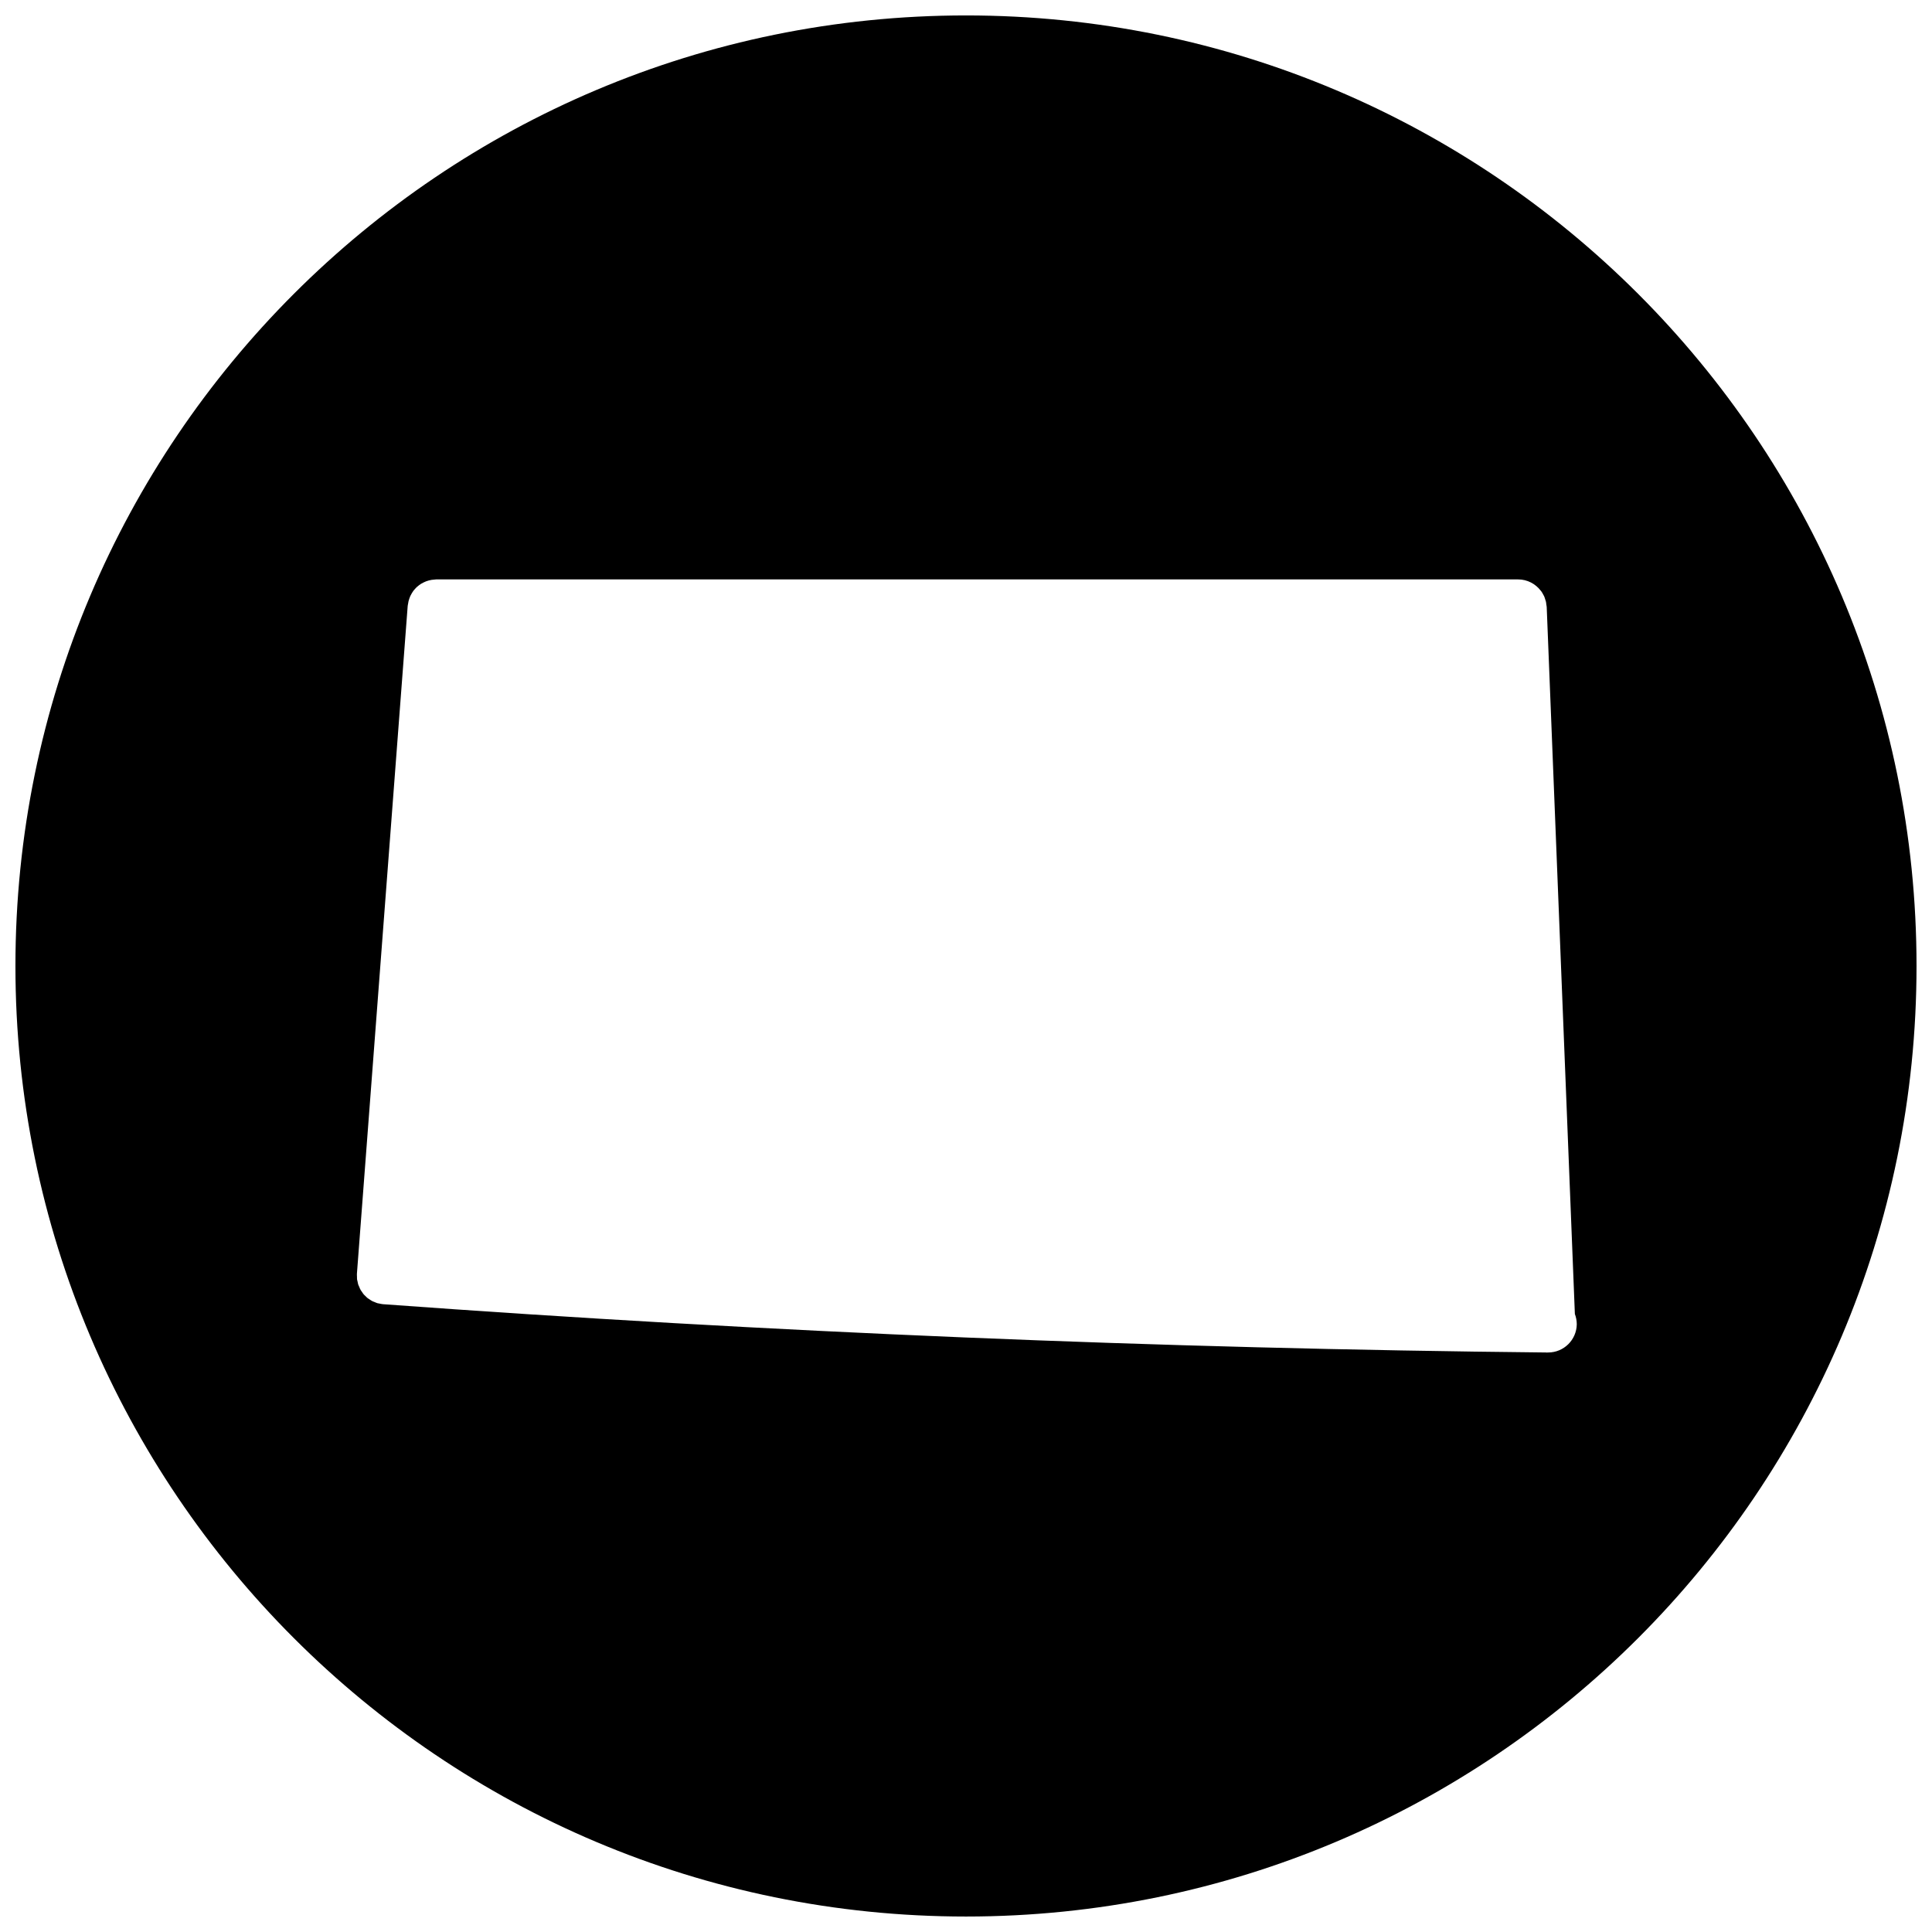 <?xml version="1.0" encoding="UTF-8"?>
<!-- Uploaded to: ICON Repo, www.iconrepo.com, Generator: ICON Repo Mixer Tools -->
<svg width="800px" height="800px" version="1.1" viewBox="144 144 512 512" xmlns="http://www.w3.org/2000/svg">
 <defs>
  <clipPath id="a">
   <path d="m148.09 148.09h503.81v503.81h-503.81z"/>
  </clipPath>
 </defs>
 <g clip-path="url(#a)">
  <path d="m400 148.09c-139.12 0-251.91 112.79-251.91 251.91s112.79 251.9 251.91 251.9 251.9-112.78 251.9-251.9-112.78-251.91-251.9-251.91zm154.29 354.34h-0.078-0.023-0.008c-0.109 0.008-0.195 0.008-0.309 0.008-0.031 0-0.07-0.016-0.109-0.016-102.39-1.031-206.07-5.332-308.17-12.789h-0.047c-0.379-0.031-0.742-0.117-1.102-0.195-0.125-0.031-0.262-0.039-0.395-0.07-0.293-0.086-0.559-0.219-0.836-0.332-0.18-0.078-0.371-0.125-0.543-0.219-0.254-0.133-0.48-0.293-0.715-0.449-0.172-0.117-0.355-0.211-0.52-0.34-0.227-0.18-0.418-0.387-0.621-0.59-0.141-0.141-0.293-0.254-0.426-0.418-0.188-0.211-0.332-0.465-0.488-0.699-0.117-0.164-0.246-0.309-0.34-0.488-0.141-0.242-0.242-0.504-0.348-0.781-0.086-0.18-0.18-0.348-0.246-0.543-0.102-0.277-0.148-0.574-0.203-0.867-0.039-0.195-0.109-0.379-0.133-0.574-0.031-0.227-0.016-0.48-0.023-0.715-0.008-0.27-0.039-0.535-0.016-0.812v-0.02l13.457-176.98c0.016-0.164 0.07-0.301 0.086-0.465 0.031-0.246 0.07-0.504 0.133-0.75 0.062-0.254 0.141-0.496 0.227-0.738 0.078-0.219 0.156-0.426 0.246-0.637 0.117-0.254 0.246-0.488 0.395-0.73 0.109-0.18 0.211-0.348 0.332-0.52 0.164-0.234 0.34-0.441 0.535-0.652 0.141-0.156 0.27-0.301 0.41-0.434 0.203-0.188 0.418-0.355 0.637-0.527 0.172-0.133 0.34-0.254 0.52-0.363 0.227-0.141 0.449-0.254 0.691-0.371 0.211-0.109 0.418-0.203 0.637-0.285 0.234-0.094 0.465-0.164 0.707-0.227 0.242-0.07 0.488-0.125 0.738-0.164 0.242-0.039 0.488-0.062 0.738-0.078 0.172-0.008 0.324-0.047 0.496-0.047h286.75c2.434 0 4.59 1.172 5.969 2.961 0.055 0.07 0.109 0.133 0.164 0.195 0.188 0.262 0.348 0.543 0.496 0.828 0.094 0.164 0.18 0.316 0.262 0.48 0.109 0.234 0.172 0.488 0.254 0.738 0.086 0.234 0.164 0.457 0.219 0.691s0.07 0.488 0.102 0.738c0.031 0.211 0.086 0.418 0.102 0.637l7.465 187.4c0.316 0.836 0.504 1.766 0.504 2.734-0.055 4.129-3.441 7.469-7.57 7.469z"/>
 </g>
</svg>